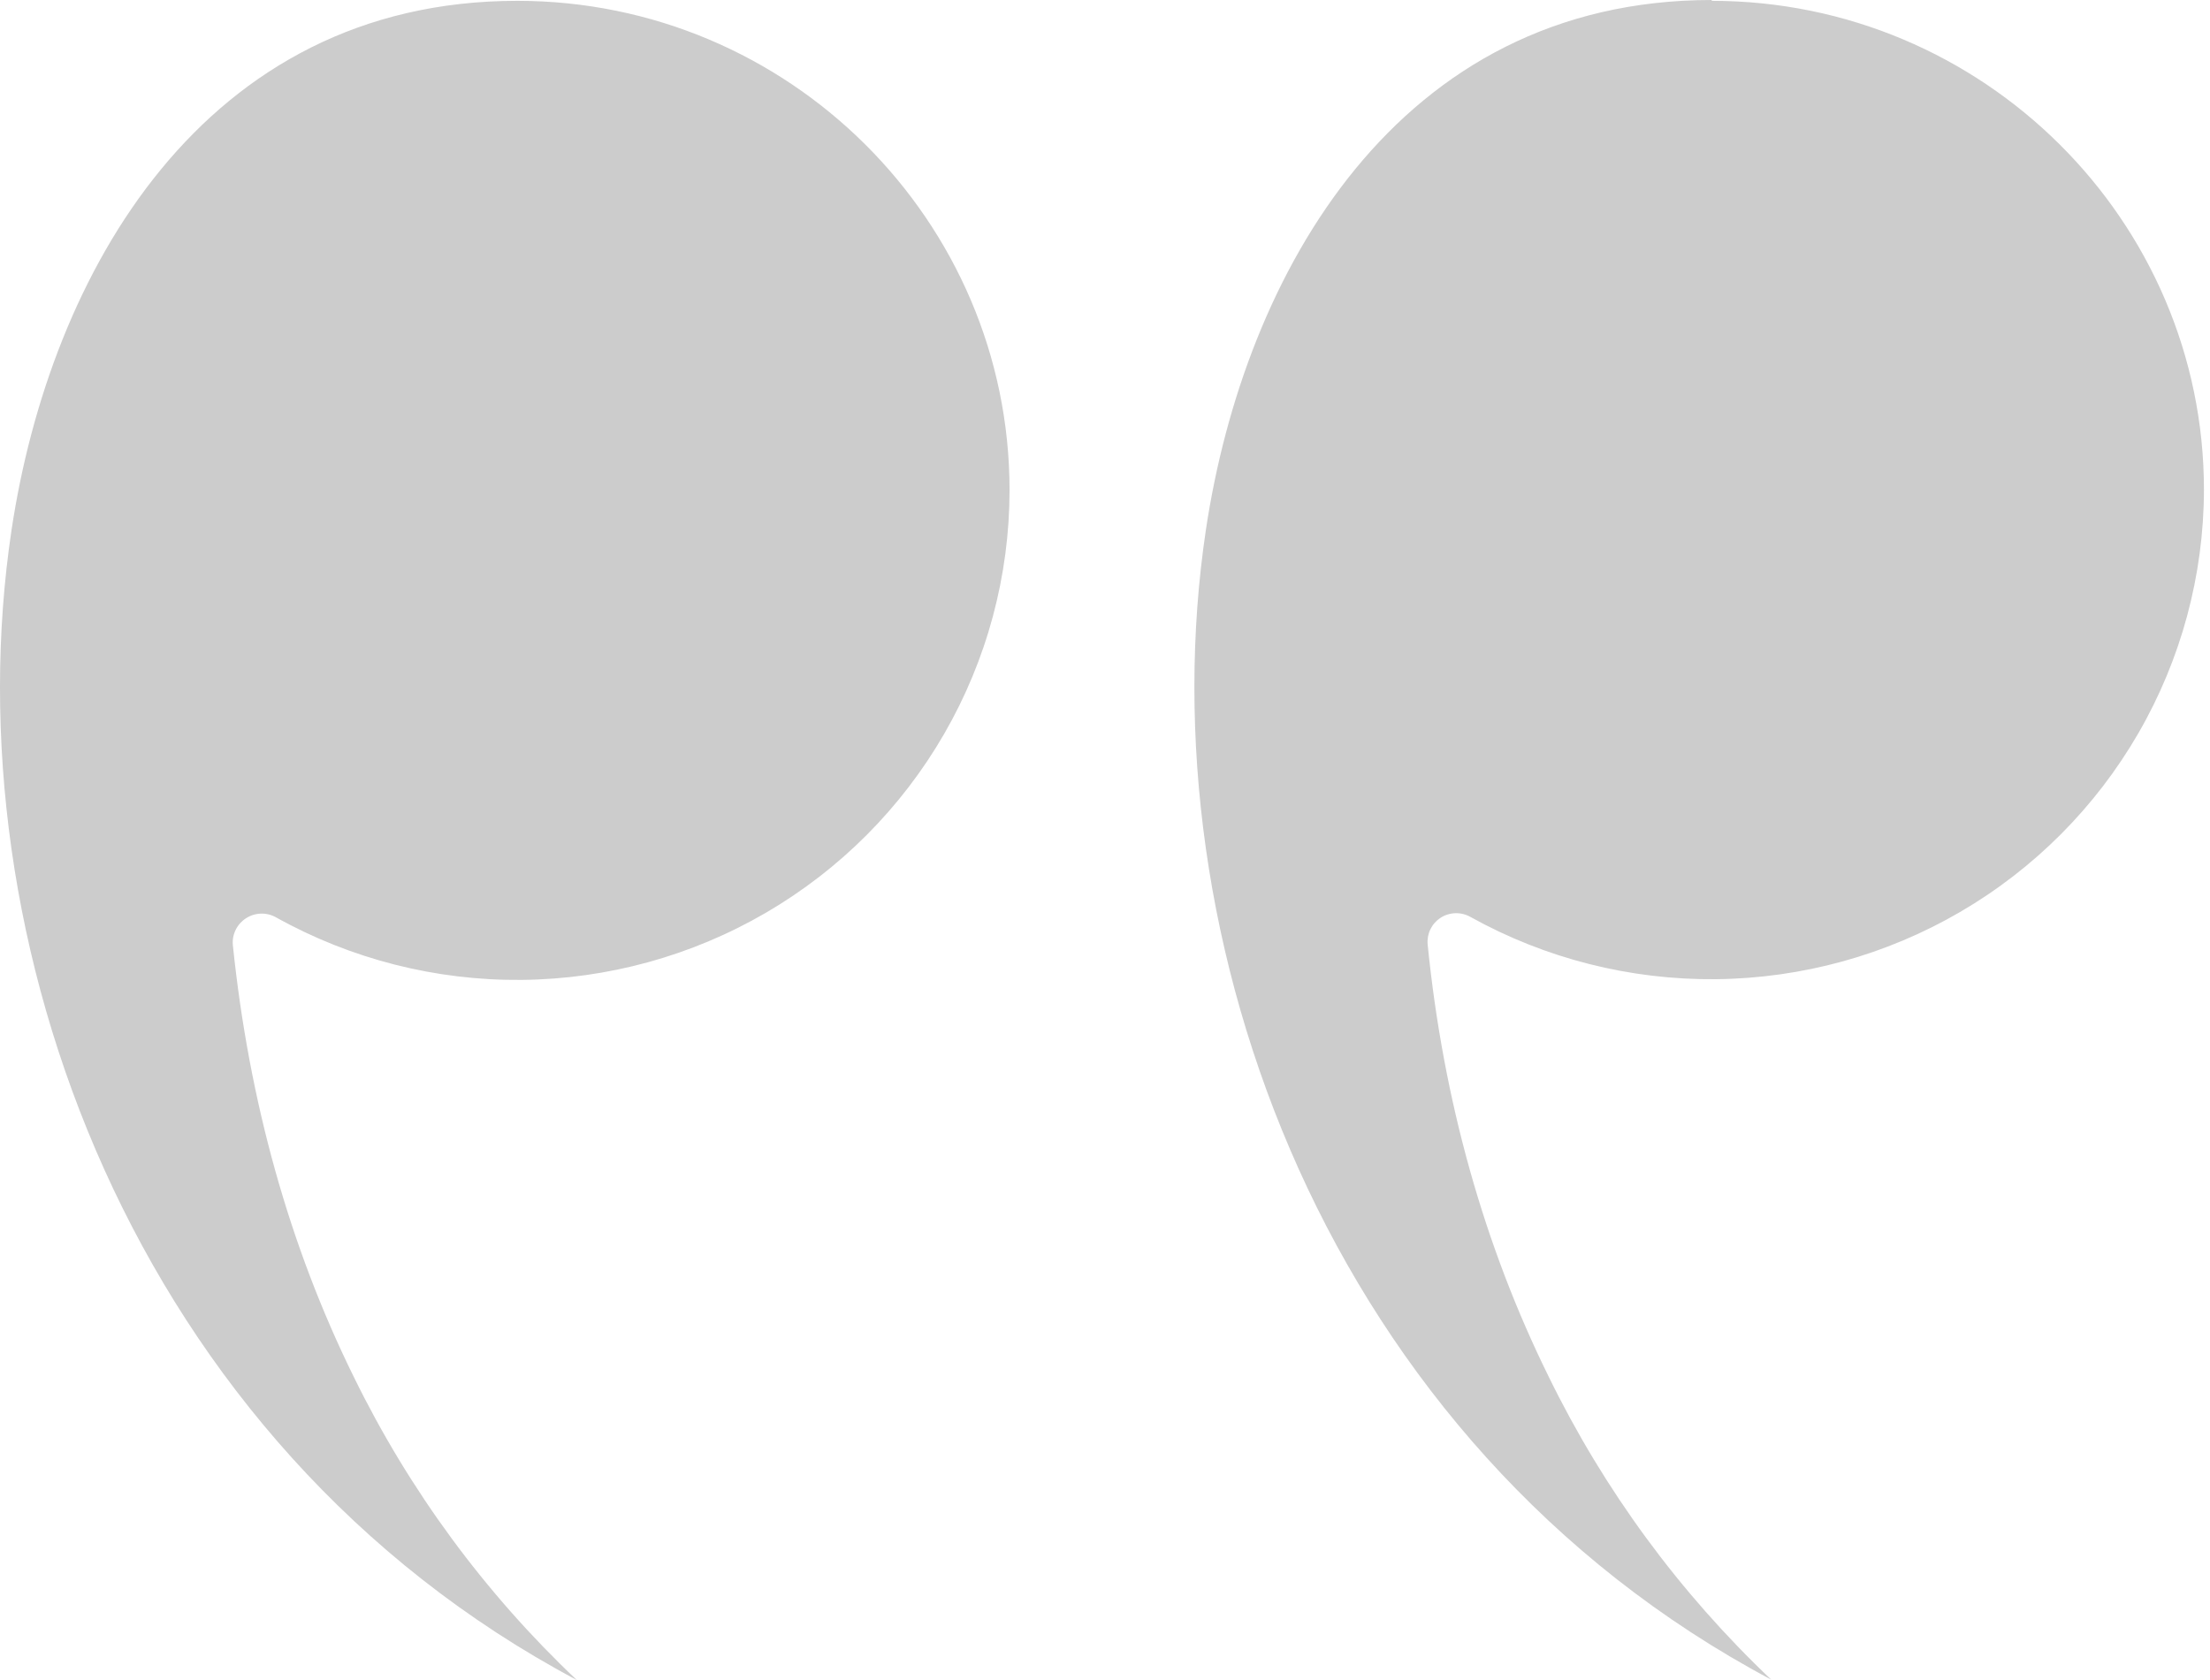 <svg width="96" height="73" viewBox="0 0 96 73" fill="none" xmlns="http://www.w3.org/2000/svg">
<g id="Group">
<path id="Vector" fill-rule="evenodd" clip-rule="evenodd" d="M74.356 0.036C86.141 0.036 95.737 9.582 95.737 21.288C95.729 24.998 94.748 28.642 92.889 31.858C91.031 35.075 88.361 37.753 85.143 39.628C81.925 41.503 78.27 42.509 74.541 42.547C70.812 42.585 67.137 41.654 63.881 39.846C63.681 39.731 63.452 39.674 63.221 39.68C62.99 39.687 62.765 39.756 62.572 39.882C62.382 40.007 62.23 40.181 62.132 40.385C62.034 40.589 61.994 40.816 62.016 41.041C62.697 47.822 64.473 54.139 67.271 59.813C69.677 64.742 72.952 69.202 76.939 72.982C57.603 62.704 49.729 40.756 52.383 23.019C54.051 11.902 60.706 0 74.356 0V0.036ZM22.473 0.036C34.257 0.036 43.854 9.582 43.854 21.306C43.851 25.018 42.873 28.665 41.016 31.884C39.159 35.104 36.488 37.785 33.268 39.661C30.048 41.536 26.391 42.542 22.66 42.578C18.929 42.613 15.253 41.678 11.997 39.864C11.797 39.749 11.569 39.692 11.338 39.698C11.107 39.704 10.882 39.774 10.688 39.899C10.495 40.022 10.34 40.195 10.239 40.4C10.137 40.604 10.094 40.832 10.114 41.059C10.814 47.84 12.571 54.157 15.37 59.831C17.781 64.761 21.062 69.222 25.056 73C5.719 62.722 -2.155 40.774 0.5 23.037C2.168 11.92 8.805 0.036 22.473 0.036Z" fill="black" fill-opacity="0.2"/>
</g>
</svg>
